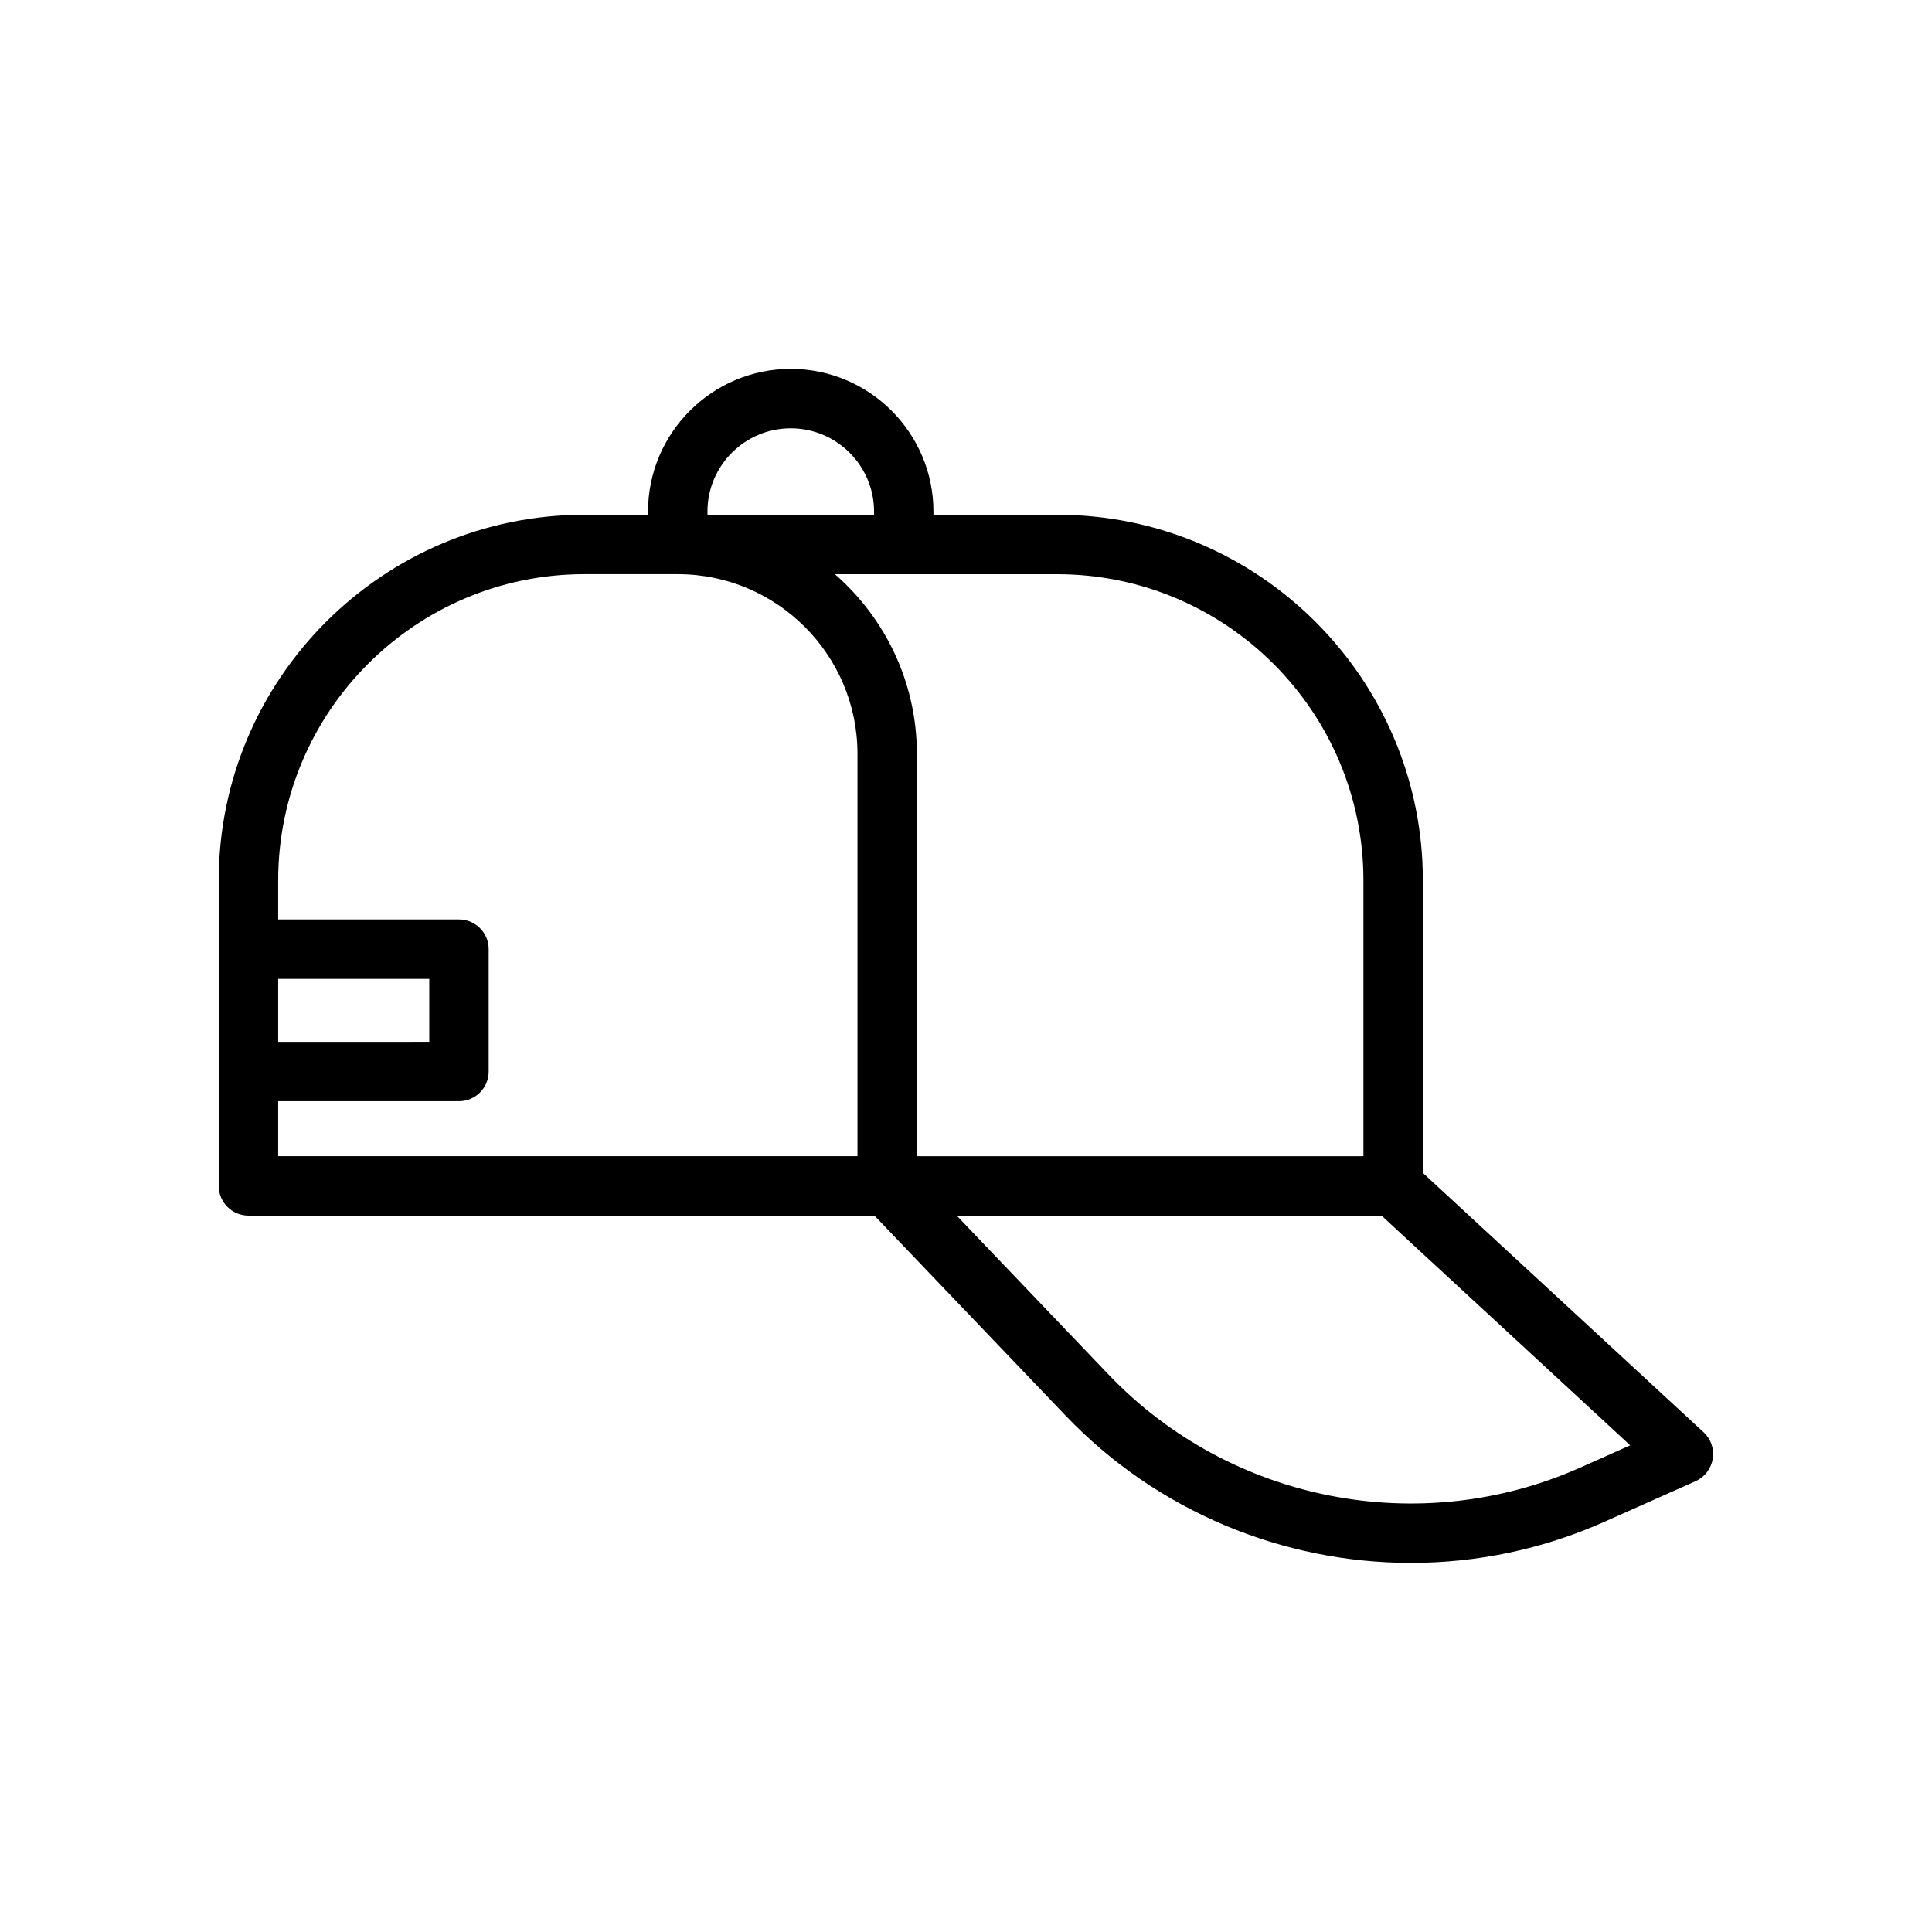 <?xml version="1.0" encoding="UTF-8"?>
<!-- Uploaded to: ICON Repo, www.iconrepo.com, Generator: ICON Repo Mixer Tools -->
<svg fill="#000000" width="800px" height="800px" version="1.1" viewBox="144 144 512 512" xmlns="http://www.w3.org/2000/svg">
 <path d="m595.48 523.57-74.406-68.738v-77.523c0-53.426-43.469-96.898-96.906-96.898h-32.793v-0.828c0-20.852-16.965-37.824-37.816-37.824s-37.824 16.965-37.824 37.824v0.828h-16.863c-53.426 0-96.906 43.461-96.906 96.898v80.965c0 4.352 3.519 7.871 7.871 7.871h165.9l50.656 53.004c24.324 25.457 57.664 39.031 91.527 39.031 17.328 0 34.793-3.551 51.254-10.887l24.152-10.754c2.418-1.078 4.125-3.297 4.559-5.902 0.445-2.613-0.461-5.266-2.406-7.066zm-264-243.98c0-12.18 9.902-22.082 22.082-22.082 12.172 0 22.074 9.902 22.074 22.082v0.82h-44.145l-0.004-0.82zm-113.76 123.82h40.039v16.68l-40.039 0.004zm153.52 46.988h-153.52v-14.57h47.91c4.352 0 7.871-3.519 7.871-7.871v-32.426c0-4.352-3.519-7.871-7.871-7.871h-47.91v-10.352c0-44.754 36.406-81.152 81.16-81.152h24.883c26.191 0.086 47.477 21.41 47.477 47.625zm-5.961-154.23h58.883c44.754 0 81.16 36.398 81.16 81.152v73.09h-118.34v-106.62c0-18.98-8.43-36-21.703-47.617zm197.5 236.76c-42.562 18.941-92.797 9.047-124.99-24.641l-40.258-42.141 112.59 0.004 65.898 60.875z"/>
</svg>